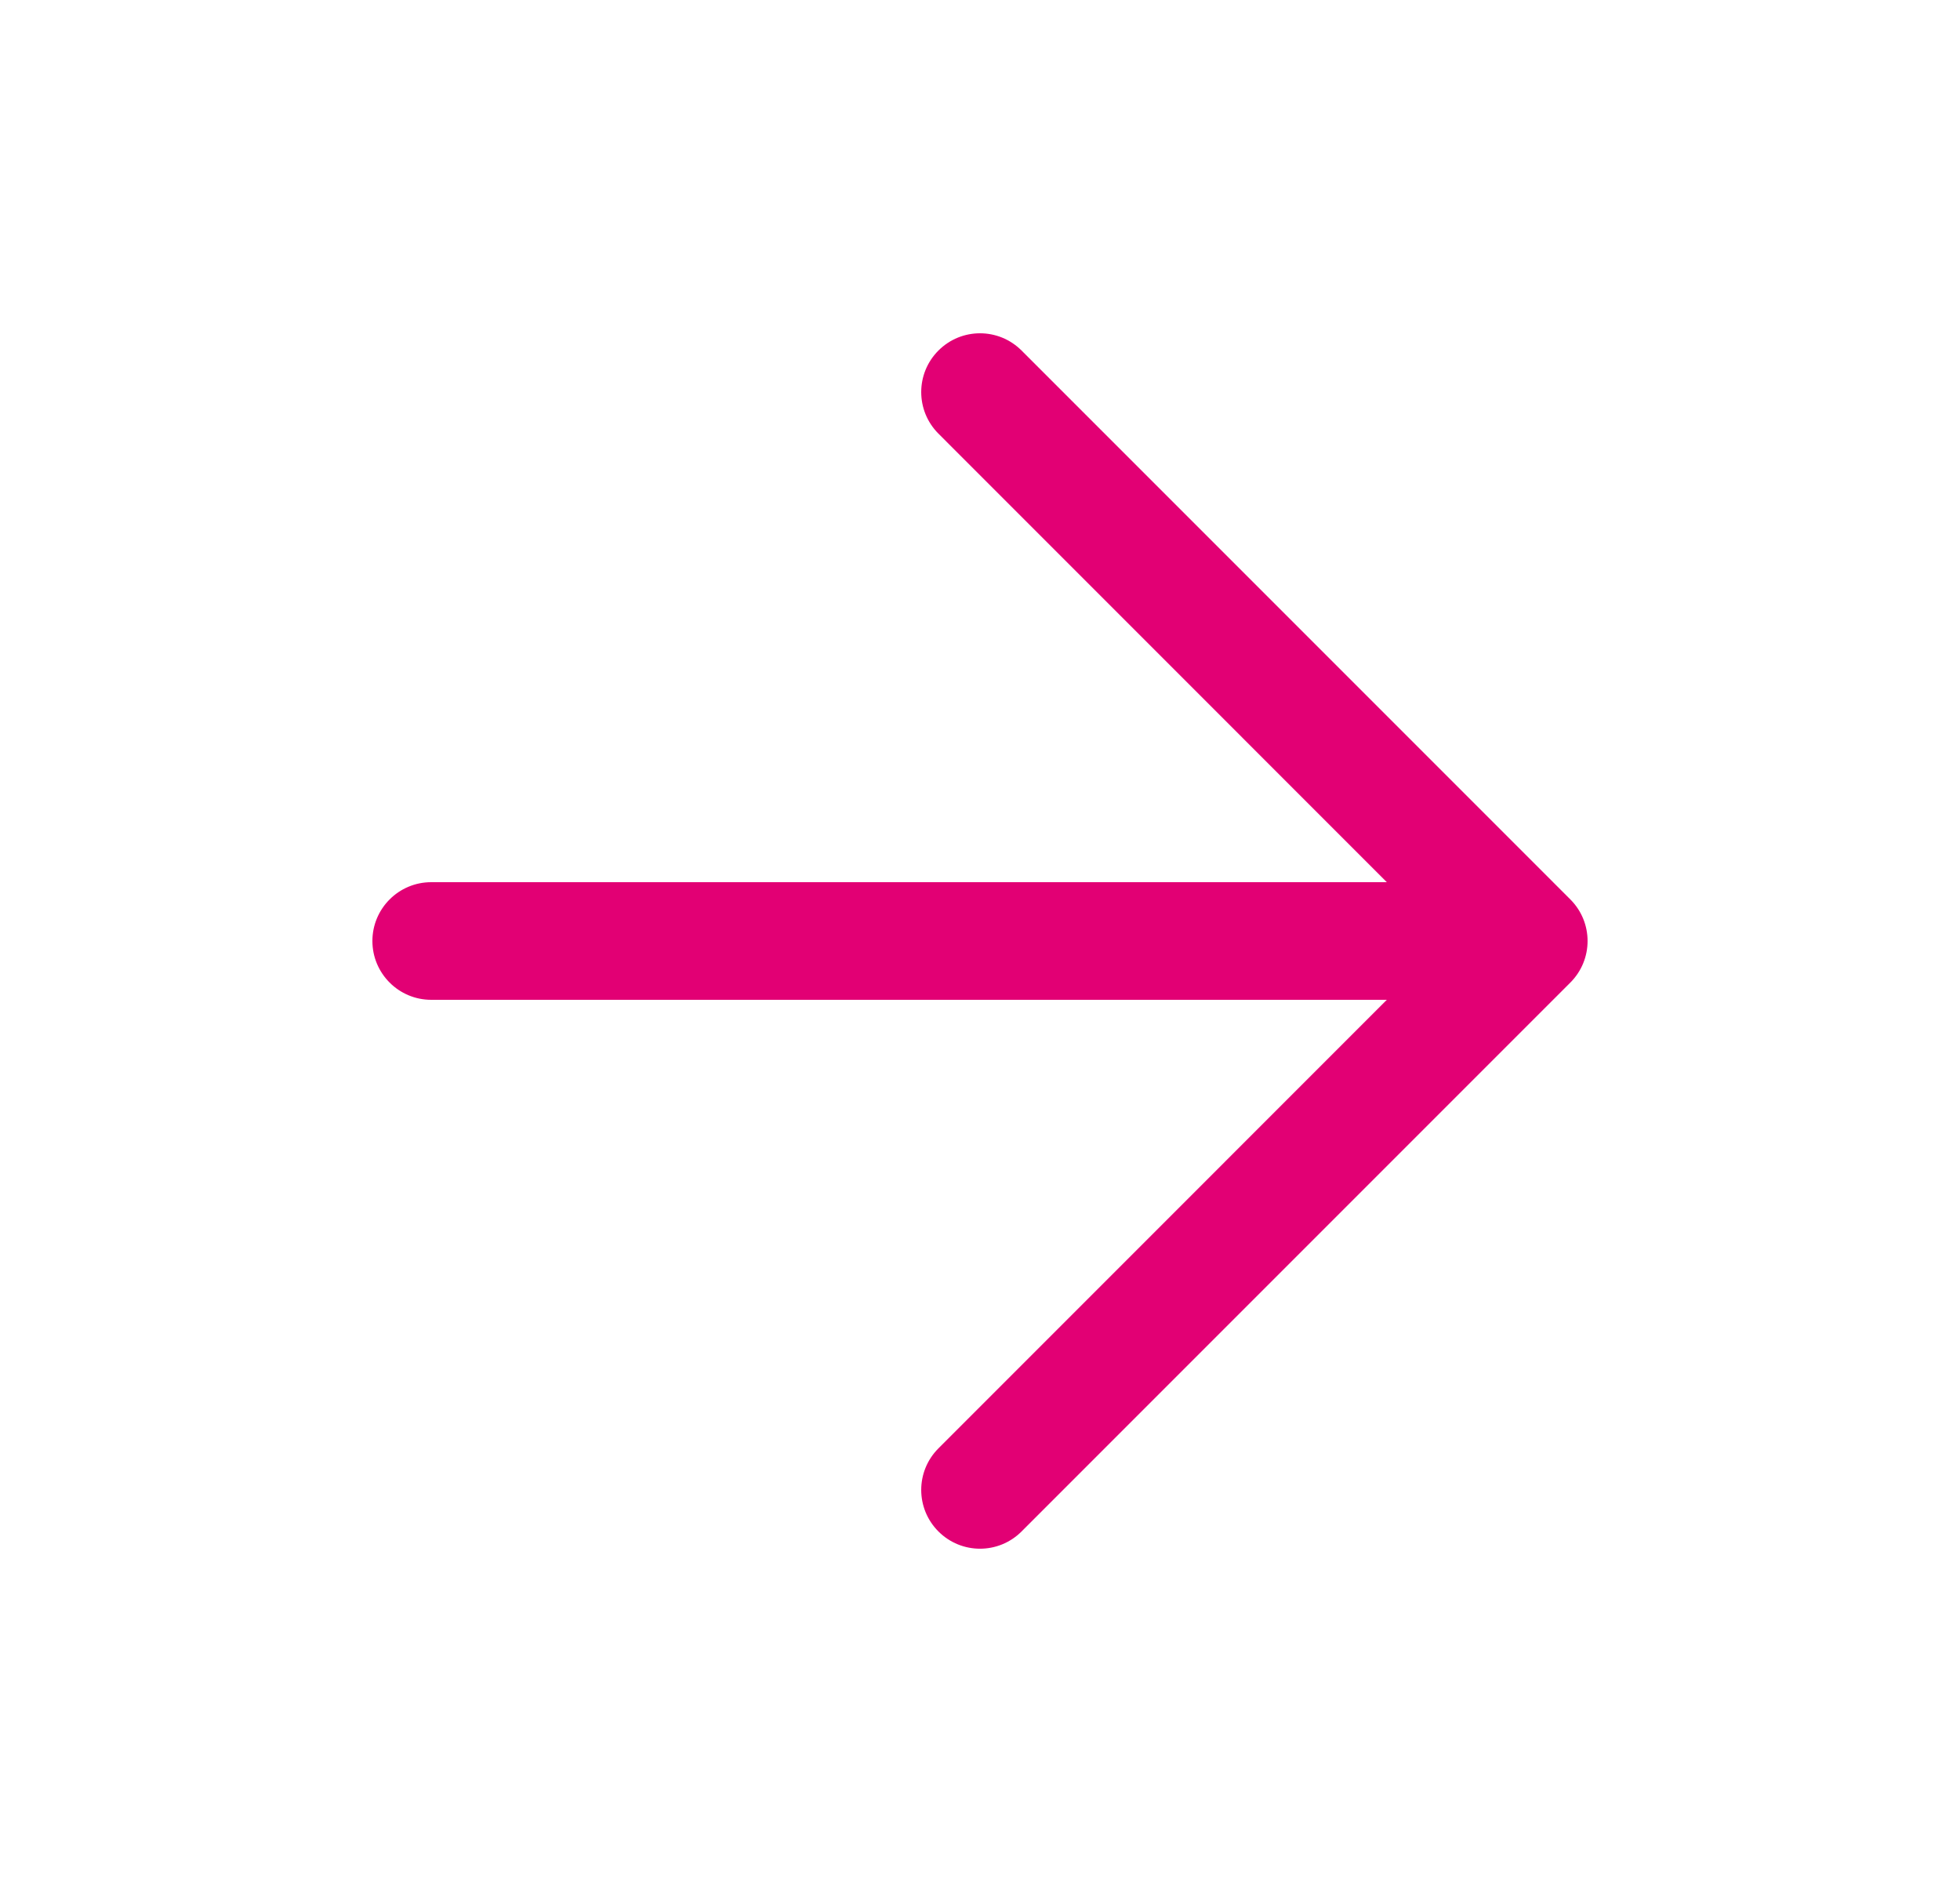 <svg width="25" height="24" viewBox="0 0 25 24" fill="none" xmlns="http://www.w3.org/2000/svg">
<path fill-rule="evenodd" clip-rule="evenodd" d="M11.97 4.47C12.263 4.177 12.737 4.177 13.03 4.47L20.03 11.47C20.323 11.763 20.323 12.237 20.03 12.53L13.03 19.53C12.737 19.823 12.263 19.823 11.97 19.53C11.677 19.237 11.677 18.763 11.97 18.47L17.689 12.75H5.5C5.086 12.75 4.75 12.414 4.75 12C4.75 11.586 5.086 11.25 5.5 11.25H17.689L11.97 5.53C11.677 5.237 11.677 4.763 11.97 4.47Z" fill="#E20074"/>
</svg>
